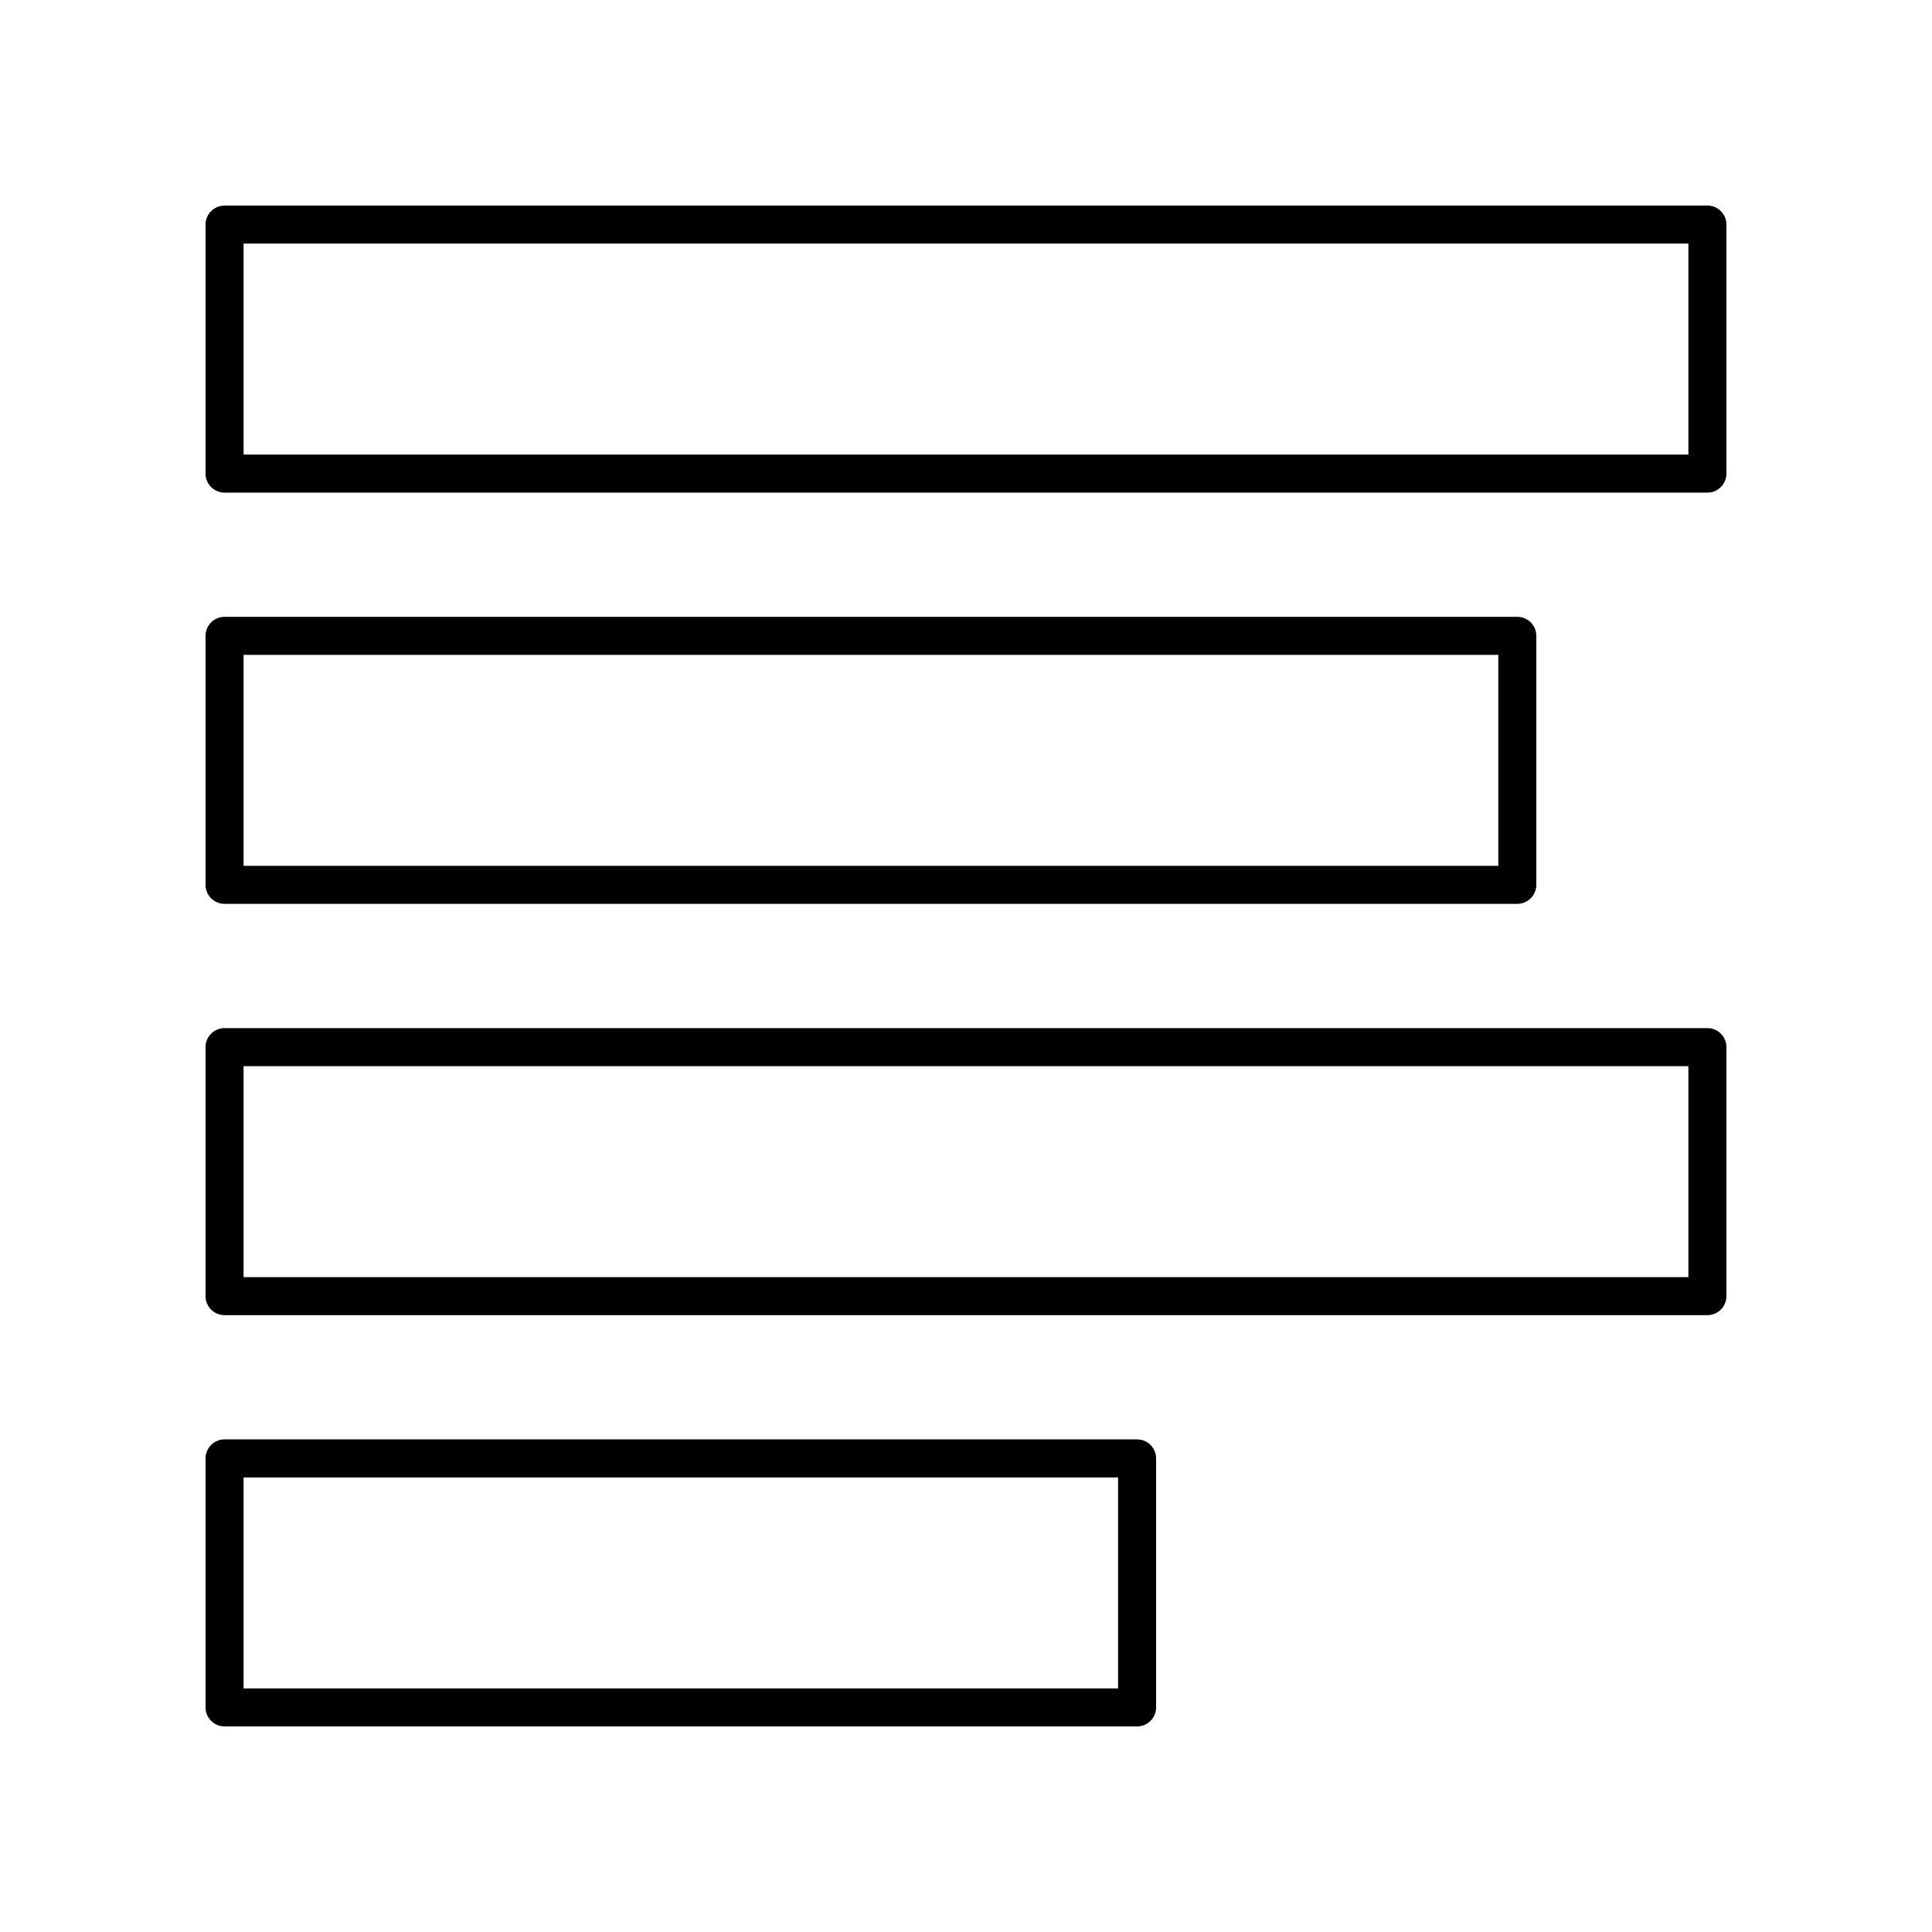 <?xml version="1.0" encoding="UTF-8"?>
<!-- Uploaded to: SVG Repo, www.svgrepo.com, Generator: SVG Repo Mixer Tools -->
<svg fill="#000000" width="800px" height="800px" version="1.1" viewBox="144 144 512 512" xmlns="http://www.w3.org/2000/svg">
 <g>
  <path d="m596.48 198.48h-392.97c-2.781 0-5.039 2.254-5.039 5.039v65.988c0 2.785 2.254 5.039 5.039 5.039h392.97c2.781 0 5.039-2.254 5.039-5.039v-65.992c0-2.785-2.258-5.035-5.039-5.035zm-5.039 65.984h-382.89v-55.91h382.89z"/>
  <path d="m203.51 383.53h342.59c2.781 0 5.039-2.254 5.039-5.039v-65.984c0-2.785-2.254-5.039-5.039-5.039h-342.59c-2.781 0-5.039 2.254-5.039 5.039v65.988c0.004 2.781 2.258 5.035 5.039 5.035zm5.039-65.988h332.52v55.91h-332.52z"/>
  <path d="m596.48 416.46h-392.97c-2.781 0-5.039 2.254-5.039 5.039v65.988c0 2.785 2.254 5.039 5.039 5.039h392.97c2.781 0 5.039-2.254 5.039-5.039v-65.988c0-2.785-2.258-5.039-5.039-5.039zm-5.039 65.988h-382.89v-55.91h382.89z"/>
  <path d="m203.51 601.52h241.83c2.781 0 5.039-2.254 5.039-5.039v-65.988c0-2.785-2.254-5.039-5.039-5.039h-241.83c-2.781 0-5.039 2.254-5.039 5.039l0.004 65.988c0 2.785 2.254 5.039 5.035 5.039zm5.039-65.988h231.75v55.91h-231.75z"/>
 </g>
</svg>